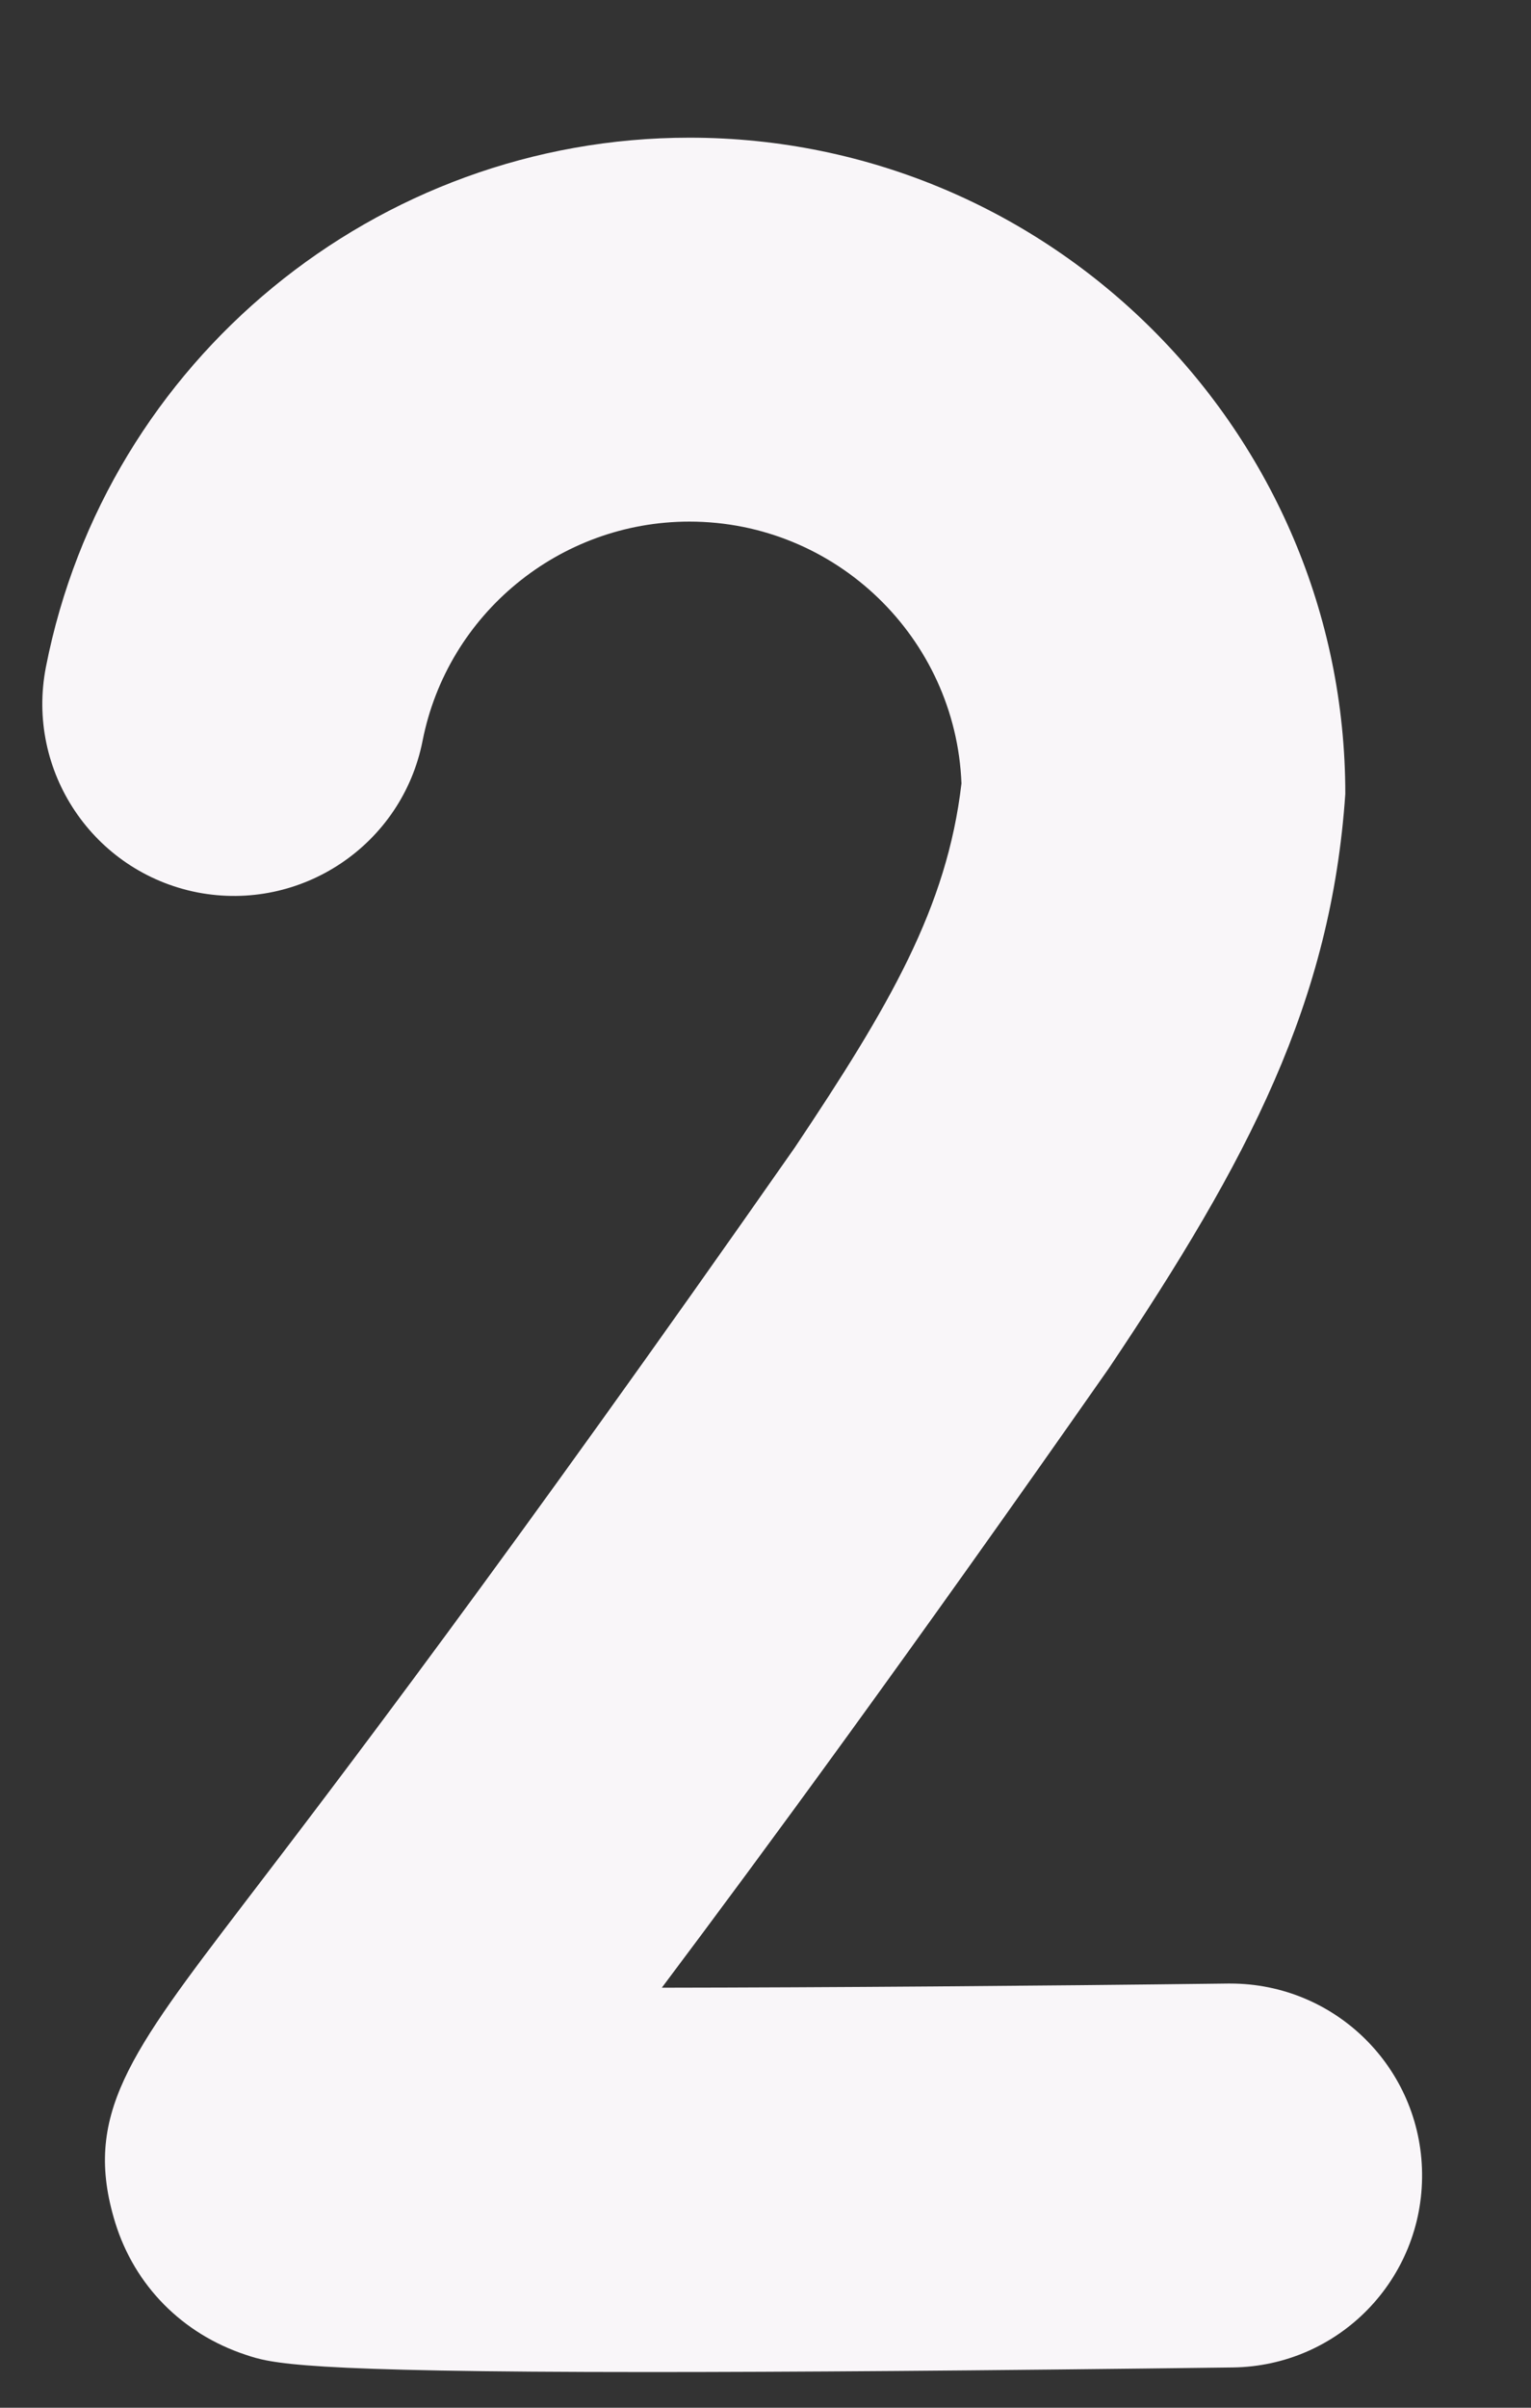 <svg width="7" height="11" viewBox="0 0 7 11" fill="none" xmlns="http://www.w3.org/2000/svg">
<rect x="0" y="0" width="7" height="11" fill="#333333" stroke="none"/>
<path d="M3.633 5.244C2.319 7.122 1.535 8.149 1.113 8.7C0.592 9.383 0.376 9.665 0.527 10.155C0.616 10.442 0.833 10.662 1.123 10.758C1.24 10.797 1.36 10.837 2.965 10.837C3.596 10.837 4.457 10.831 5.636 10.816C6.121 10.81 6.508 10.413 6.502 9.928C6.496 9.447 6.105 9.062 5.625 9.062C5.622 9.062 5.618 9.062 5.614 9.062C4.728 9.073 3.785 9.08 3.026 9.081C3.491 8.462 4.155 7.559 5.07 6.251C5.711 5.296 6.086 4.577 6.151 3.627C6.151 1.974 4.806 0.629 3.152 0.629C1.723 0.629 0.485 1.645 0.21 3.047C0.117 3.522 0.426 3.983 0.902 4.077C1.377 4.169 1.838 3.86 1.932 3.385C2.046 2.804 2.559 2.383 3.152 2.383C3.822 2.383 4.37 2.915 4.396 3.579C4.33 4.147 4.066 4.597 3.633 5.244Z" fill="#F9F6F9"/>
</svg>
